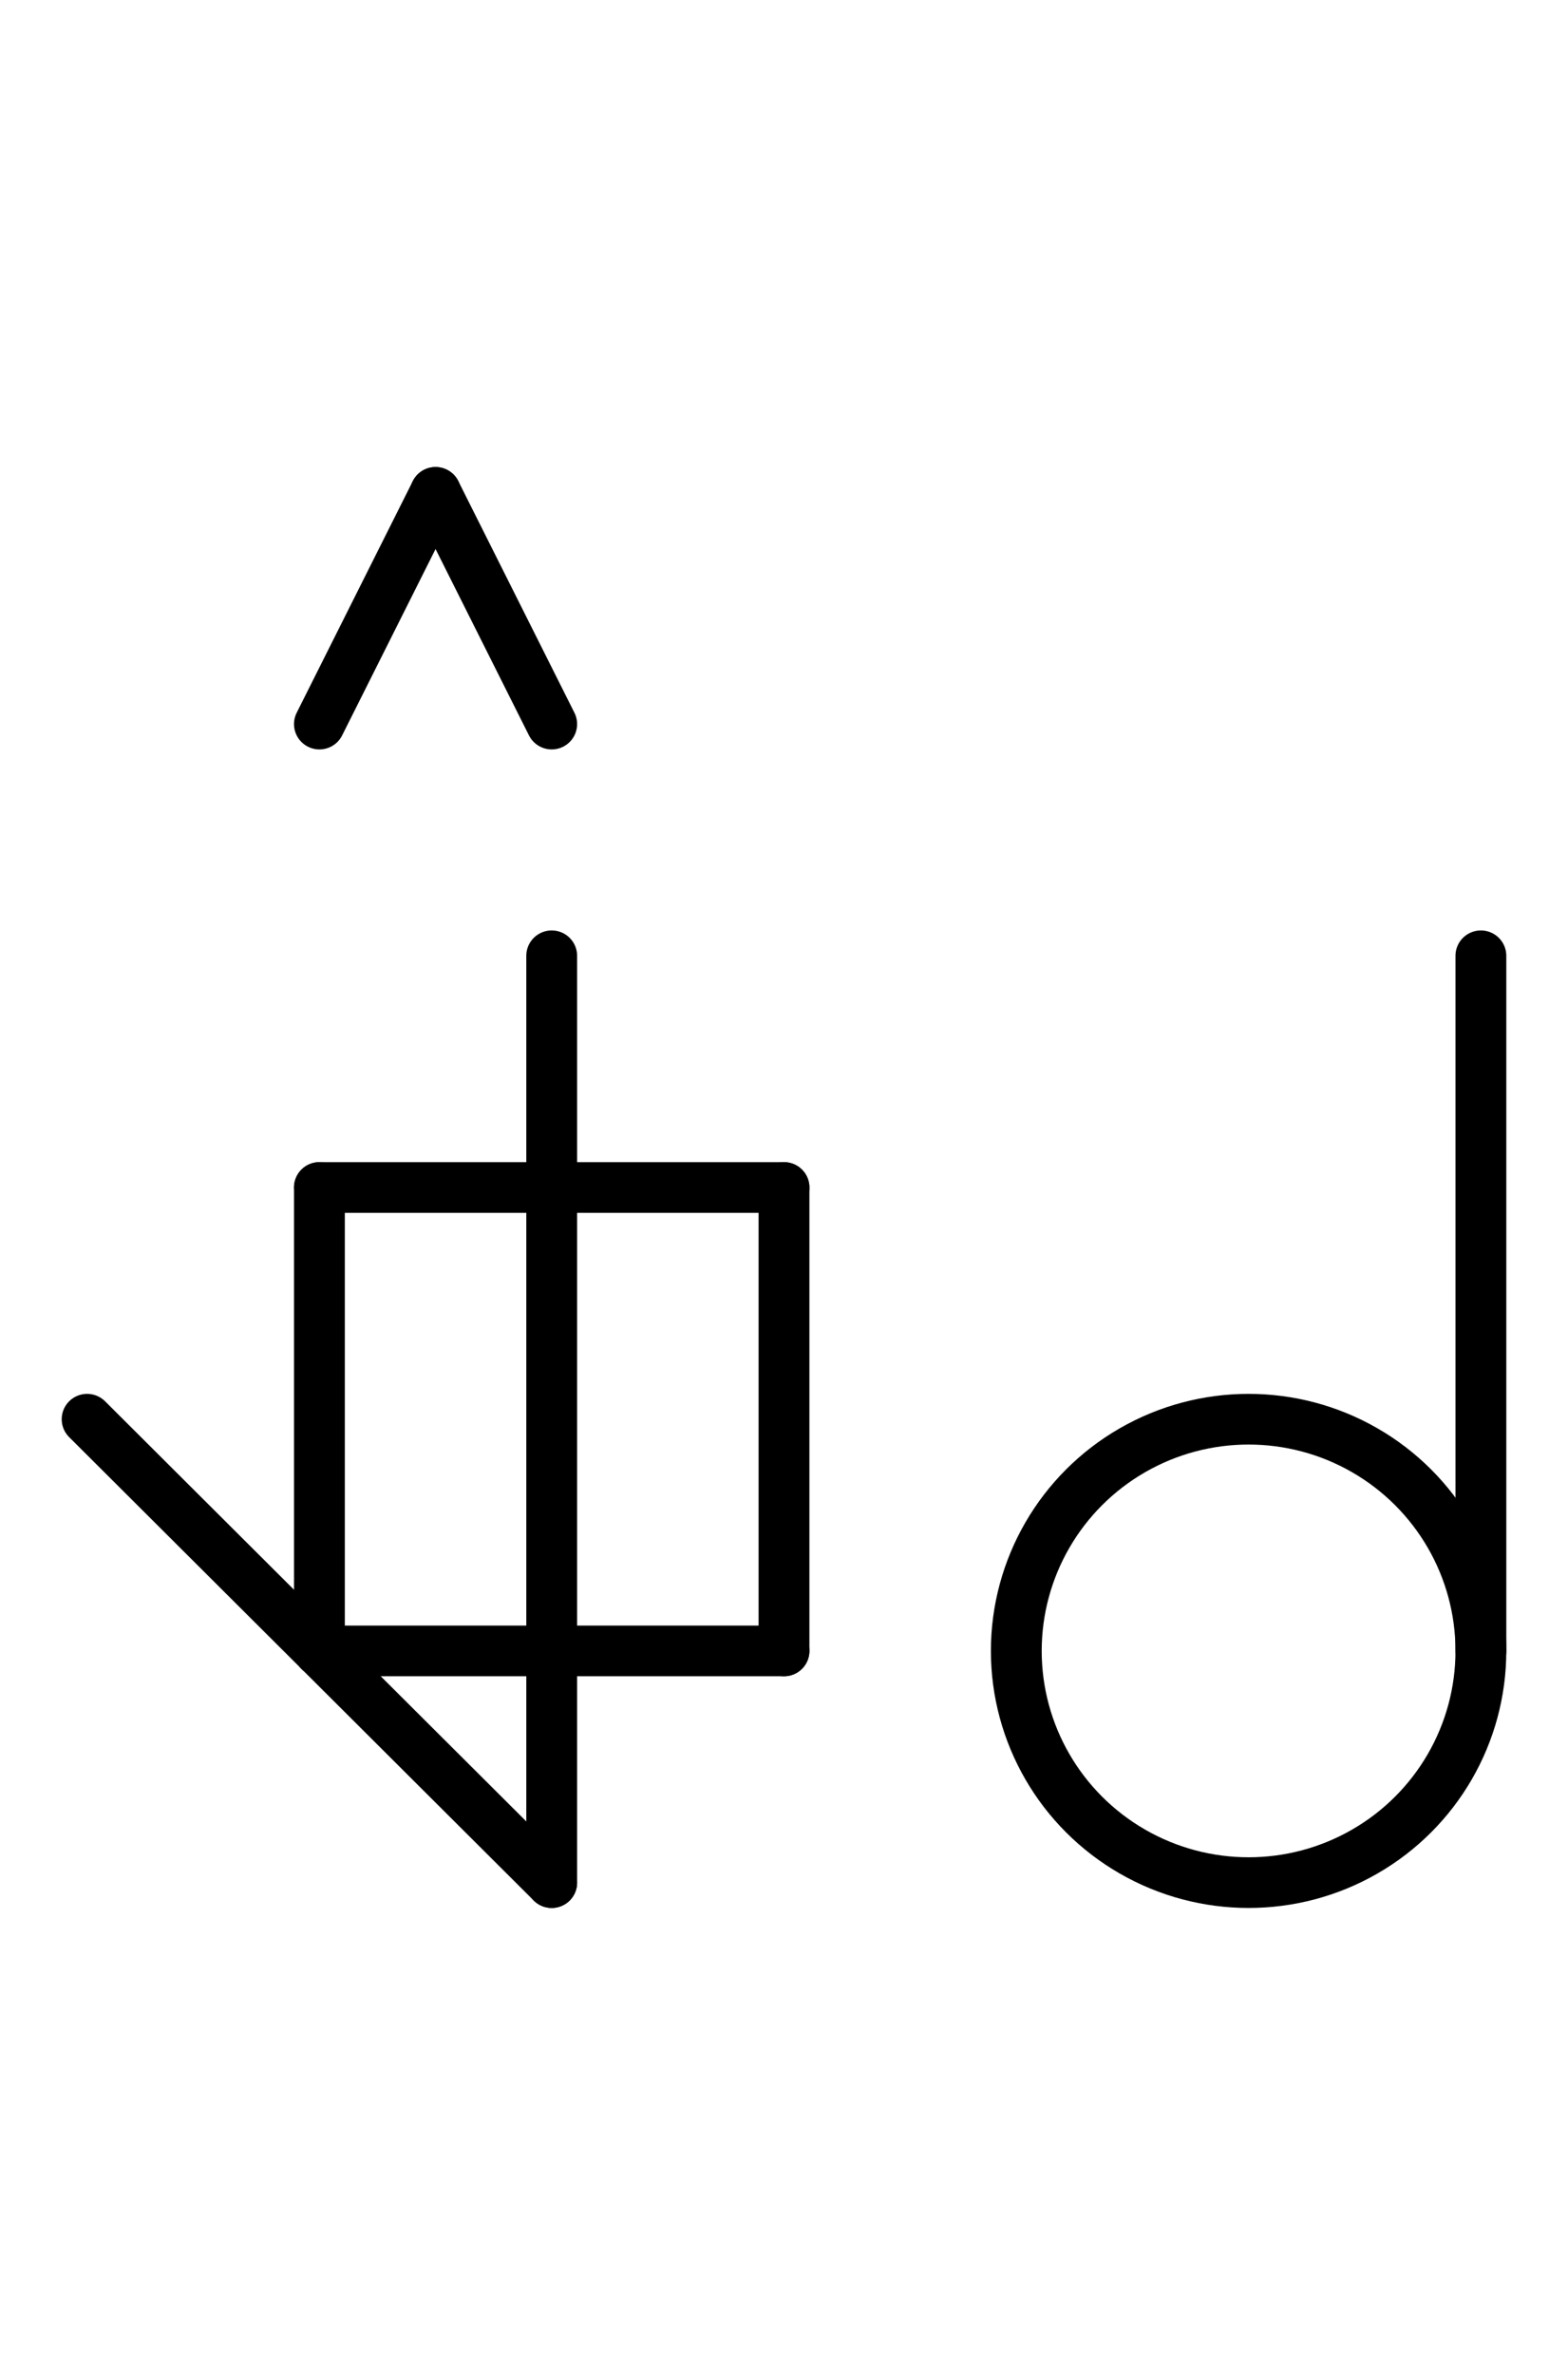 <?xml version="1.0" encoding="UTF-8" standalone="no"?>
<!DOCTYPE svg PUBLIC "-//W3C//DTD SVG 1.0//EN" "http://www.w3.org/TR/2001/REC-SVG-20010904/DTD/svg10.dtd">
<svg xmlns="http://www.w3.org/2000/svg" xmlns:xlink="http://www.w3.org/1999/xlink" fill-rule="evenodd" height="4.542in" preserveAspectRatio="none" stroke-linecap="round" viewBox="0 0 216 328" width="3.0in">
<style type="text/css">
.brush0 { fill: rgb(255,255,255); }
.pen0 { stroke: rgb(0,0,0); stroke-width: 1; stroke-linejoin: round; }
.font0 { font-size: 11px; font-family: "MS Sans Serif"; }
.pen1 { stroke: rgb(0,0,0); stroke-width: 7; stroke-linejoin: round; }
.brush1 { fill: none; }
.font1 { font-weight: bold; font-size: 16px; font-family: System, sans-serif; }
</style>
<g>
<circle class="pen1" cx="172.0" cy="228.0" fill="none" r="32.0"/>
<line class="pen1" fill="none" x1="204" x2="204" y1="132" y2="228"/>
<line class="pen1" fill="none" x1="12" x2="76" y1="196" y2="260"/>
<line class="pen1" fill="none" x1="76" x2="76" y1="260" y2="132"/>
<line class="pen1" fill="none" x1="44" x2="108" y1="164" y2="164"/>
<line class="pen1" fill="none" x1="108" x2="108" y1="164" y2="228"/>
<line class="pen1" fill="none" x1="108" x2="44" y1="228" y2="228"/>
<line class="pen1" fill="none" x1="44" x2="44" y1="228" y2="164"/>
<line class="pen1" fill="none" x1="44" x2="60" y1="100" y2="68"/>
<line class="pen1" fill="none" x1="60" x2="76" y1="68" y2="100"/>
</g>
</svg>
